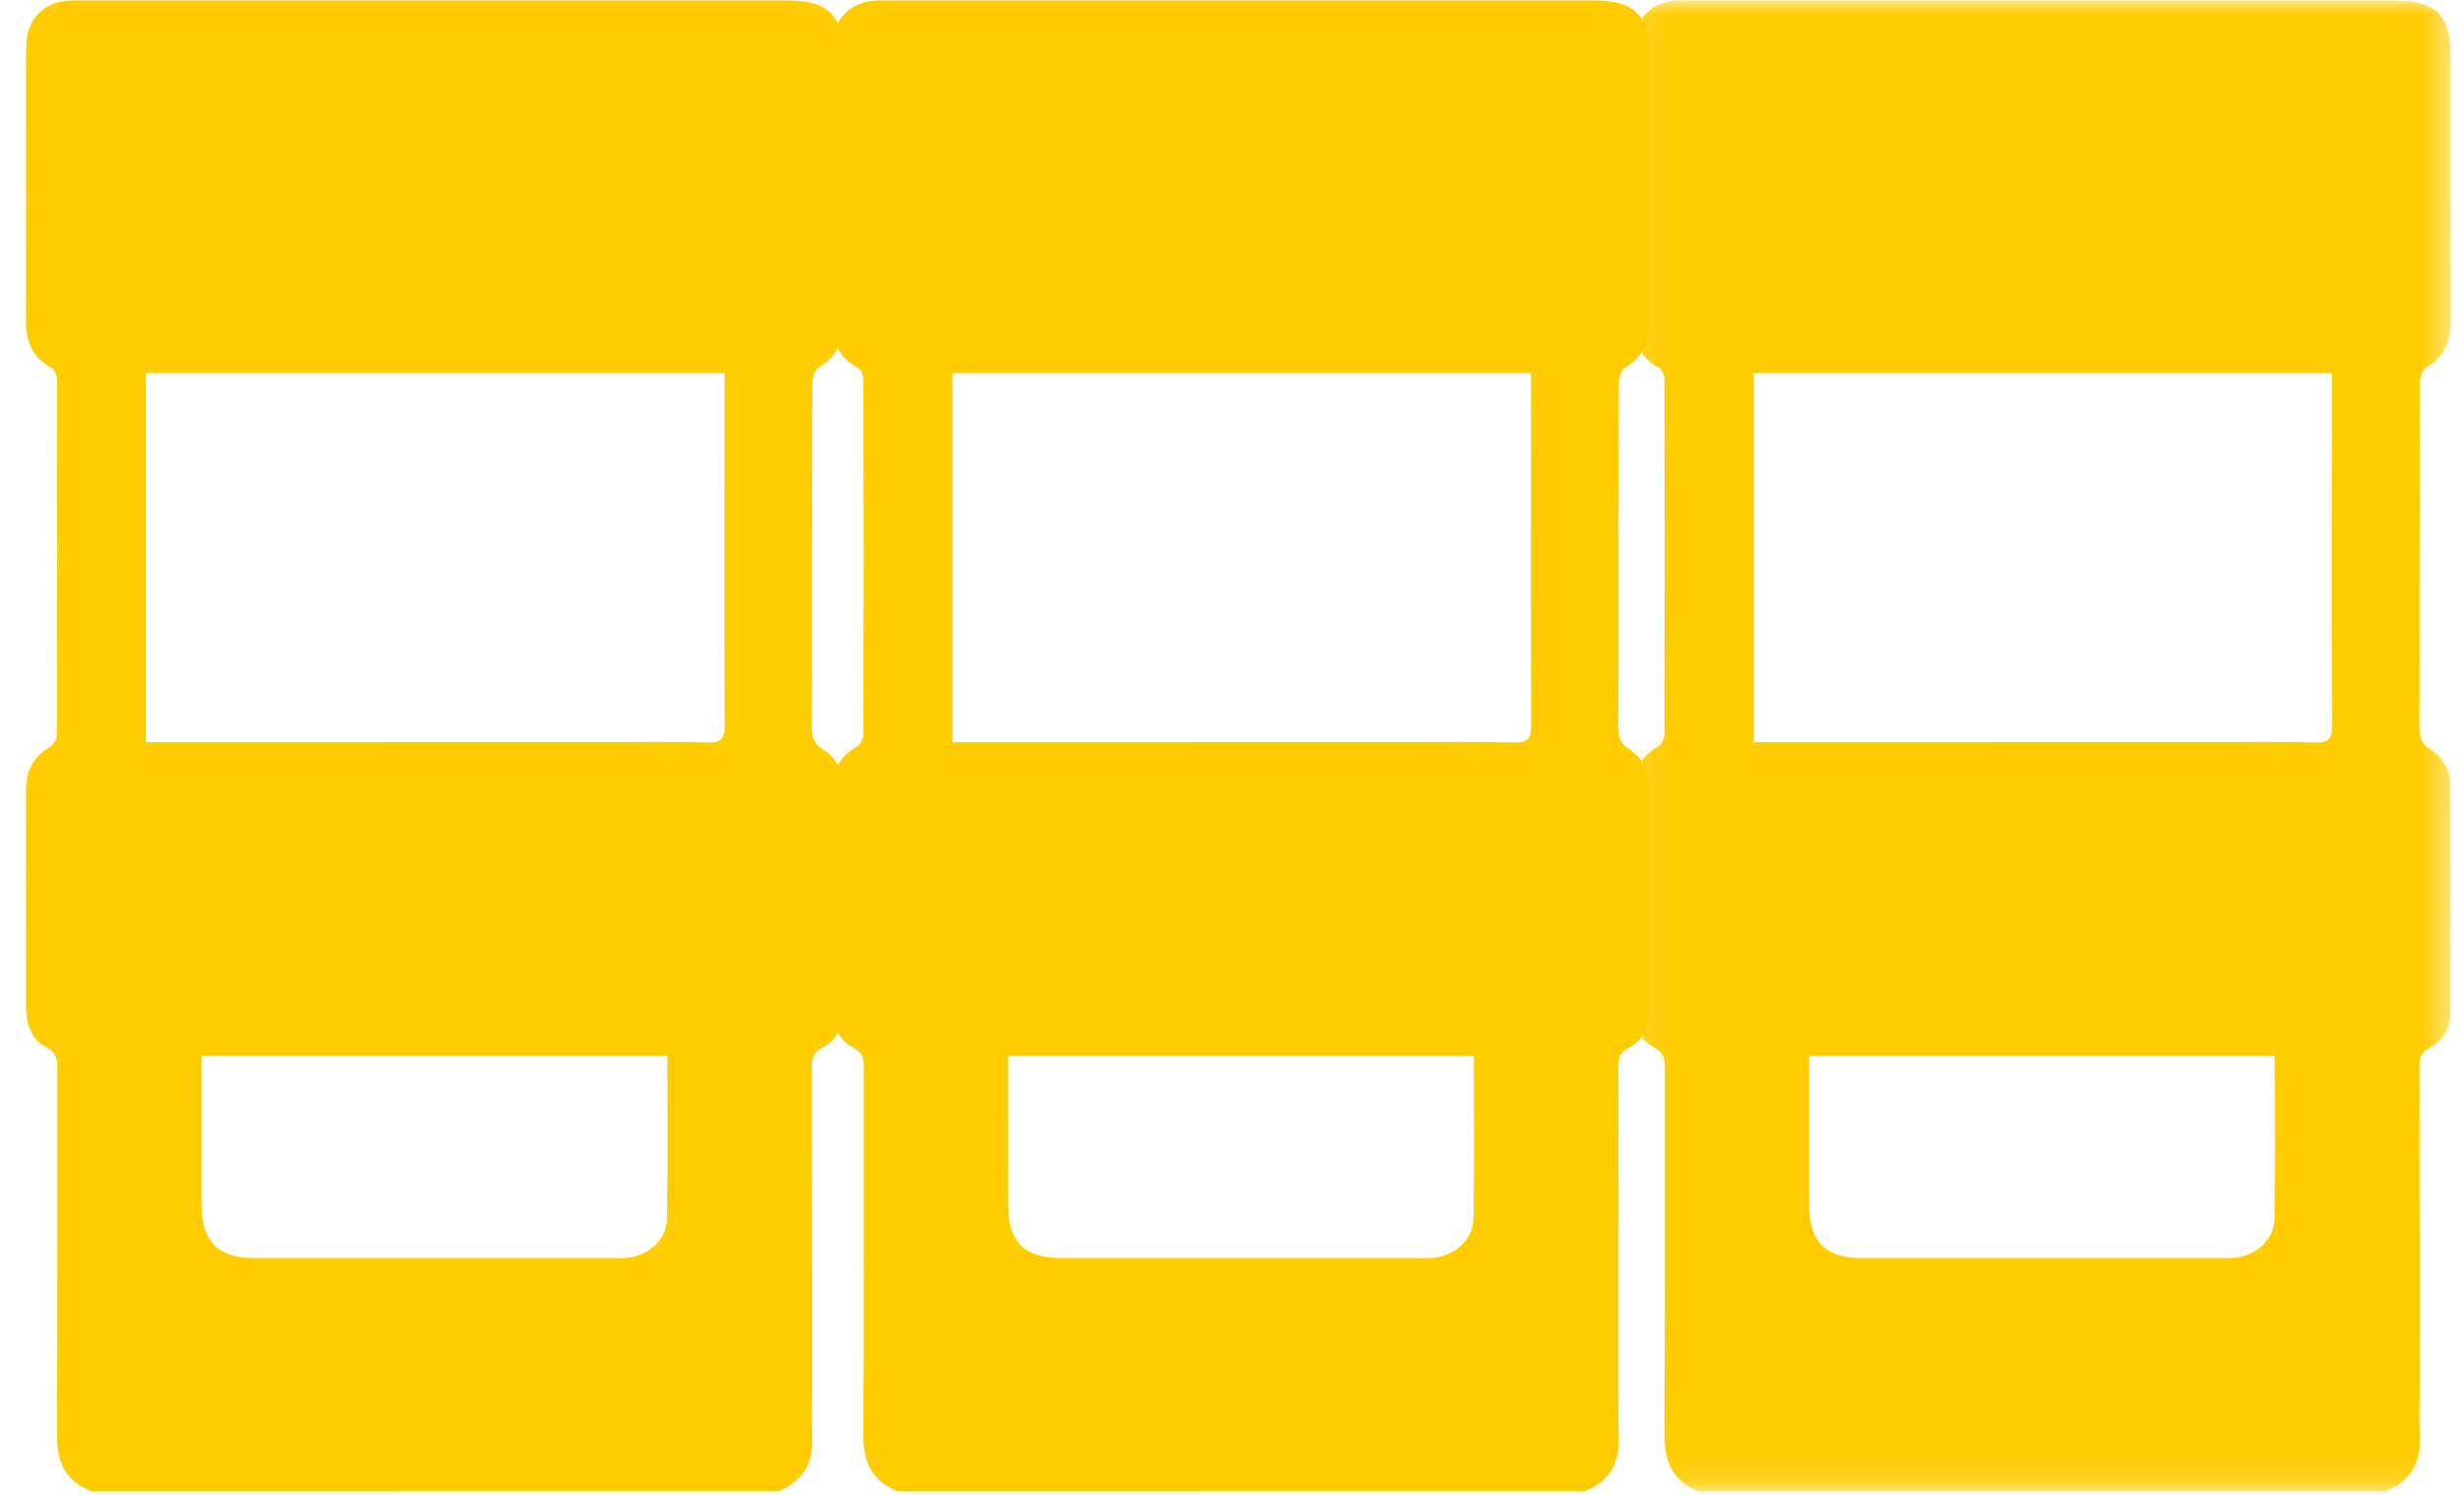 <svg height="54" viewBox="0 0 89 54" width="89" xmlns="http://www.w3.org/2000/svg" xmlns:xlink="http://www.w3.org/1999/xlink"><mask id="a" fill="#fff"><path d="m.094.016h29.523v53.853h-29.523z" fill="#fff" fill-rule="evenodd"/></mask><g fill="#fc0" fill-rule="evenodd" transform="translate(.94)"><path d="m23.167 38.142h-16.825c0 1.822-.002 3.607.001 5.391.002 1.331.589 1.915 1.927 1.915 4.326.001 8.652.001 12.978 0 .157 0 .316.005.472-.012.782-.083 1.422-.66 1.435-1.427.034-1.941.011-3.883.011-5.867zm-2.176-11.333c1.259 0 2.447-.025 3.632.012.493.015.614-.141.612-.617-.015-4.065-.006-8.13-.004-12.195v-.531h-20.897v13.333h2.097 2.093zm-9.312-.035h6.16zm-9.334 27.094c-.923-.365-1.233-1.061-1.227-2.027.024-4.417.009-8.834.014-13.25 0-.33-.024-.564-.389-.753-.581-.302-.746-.881-.743-1.519.008-1.507-.001-3.015-.001-4.522 0-1.087.006-2.173.004-3.26-.001-.686.257-1.211.872-1.563.128-.073.243-.294.243-.448.013-4.277.012-8.553.001-12.83-0-.143-.098-.354-.214-.416-.691-.372-.908-.96-.906-1.703.01-2.874.002-5.749.002-8.623 0-.473-.01-.947.014-1.419.044-.86.656-1.462 1.516-1.513.157-.009.315-.004.473-.004 8.502-0 17.004-0 25.506-0 1.458 0 2.004.536 2.006 1.987.004 3.19-.004 6.38.006 9.57.002.743-.225 1.321-.903 1.71-.139.079-.216.374-.216.57-.014 3.803-.013 7.607-.014 11.41-0.0.421-.027.844.014 1.261.017.17.143.388.286.477.523.323.814.771.816 1.378.008 2.716.006 5.433.003 8.15-.001.567-.236 1.049-.732 1.311-.326.172-.392.371-.392.698.01 3.944.008 7.887.009 11.831 0.0.491-.022.983.006 1.472.054.964-.303 1.662-1.226 2.027z"/><path d="m23.261 38.142h-16.825c0 1.822-.002 3.607.001 5.391.002 1.331.589 1.915 1.927 1.915 4.326.001 8.652.001 12.978 0 .158 0 .316.005.472-.012.782-.083 1.422-.66 1.435-1.427.034-1.941.011-3.883.011-5.867zm-2.176-11.333c1.259 0 2.447-.025 3.632.012.493.015.614-.141.613-.617-.015-4.065-.006-8.13-.004-12.195v-.531h-20.897v13.333h2.097 2.093zm-9.312-.035h6.16zm-9.334 27.094c-.923-.365-1.233-1.061-1.227-2.027.024-4.417.009-8.834.014-13.25 0-.33-.024-.564-.389-.753-.581-.302-.746-.881-.743-1.519.008-1.507-.001-3.015-.001-4.522 0-1.087.006-2.173.004-3.26-.001-.686.257-1.211.872-1.563.128-.073.243-.294.243-.448.013-4.277.012-8.553.001-12.83-0-.143-.098-.354-.214-.416-.691-.372-.908-.96-.906-1.703.009-2.874.002-5.749.002-8.623 0-.473-.01-.947.014-1.419.044-.86.656-1.462 1.516-1.513.157-.009.315-.004.473-.004 8.502-0 17.004-0 25.506-0 1.458 0 2.004.536 2.006 1.987.004 3.19-.004 6.38.006 9.57.002.743-.225 1.321-.903 1.71-.139.079-.216.374-.216.57-.014 3.803-.013 7.607-.014 11.41-0.0.421-.027.844.014 1.261.017.17.143.388.286.477.523.323.814.771.816 1.378.008 2.716.006 5.433.003 8.15-.001.567-.236 1.049-.732 1.311-.326.172-.392.371-.392.698.01 3.944.008 7.887.009 11.831 0.0.491-.022.983.006 1.472.054.964-.303 1.662-1.226 2.027z" mask="url(#a)" transform="translate(57.969)"/><path d="m52.295 38.142h-16.825c0 1.822-.002 3.607.001 5.391.002 1.331.589 1.915 1.927 1.915 4.326.001 8.652.001 12.978 0 .158 0 .316.005.472-.012.782-.083 1.422-.66 1.435-1.427.034-1.941.011-3.883.011-5.867zm-2.176-11.333c1.259 0 2.446-.025 3.632.012.493.015.614-.141.613-.617-.015-4.065-.006-8.13-.004-12.195 0-.171 0-.342 0-.531h-20.897v13.333h2.096 2.093zm-9.312-.035h6.16zm-9.334 27.094c-.923-.365-1.233-1.061-1.227-2.027.024-4.417.009-8.834.014-13.25 0-.33-.024-.564-.389-.753-.581-.302-.746-.881-.743-1.519.008-1.507-.001-3.015-.001-4.522 0-1.087.006-2.173.004-3.26-.001-.686.257-1.211.872-1.563.128-.073.243-.294.243-.448.013-4.277.012-8.553.001-12.83-0-.143-.098-.354-.214-.416-.691-.372-.909-.96-.906-1.703.009-2.874.002-5.749.002-8.623 0-.473-.01-.947.014-1.419.044-.86.656-1.462 1.516-1.513.157-.009.315-.004.473-.004 8.502-0 17.004-0 25.506-0 1.458 0 2.004.536 2.006 1.987.004 3.19-.004 6.38.006 9.57.002.743-.225 1.321-.903 1.71-.139.079-.216.374-.216.57-.014 3.803-.013 7.607-.014 11.41-0.0.421-.027.844.014 1.261.017.17.143.388.286.477.523.323.814.771.816 1.378.008 2.716.006 5.433.003 8.15-.001.567-.236 1.049-.732 1.311-.326.172-.392.371-.392.698.01 3.944.008 7.887.009 11.831 0.0.491-.022.983.006 1.472.054.964-.303 1.662-1.226 2.027z"/></g></svg>